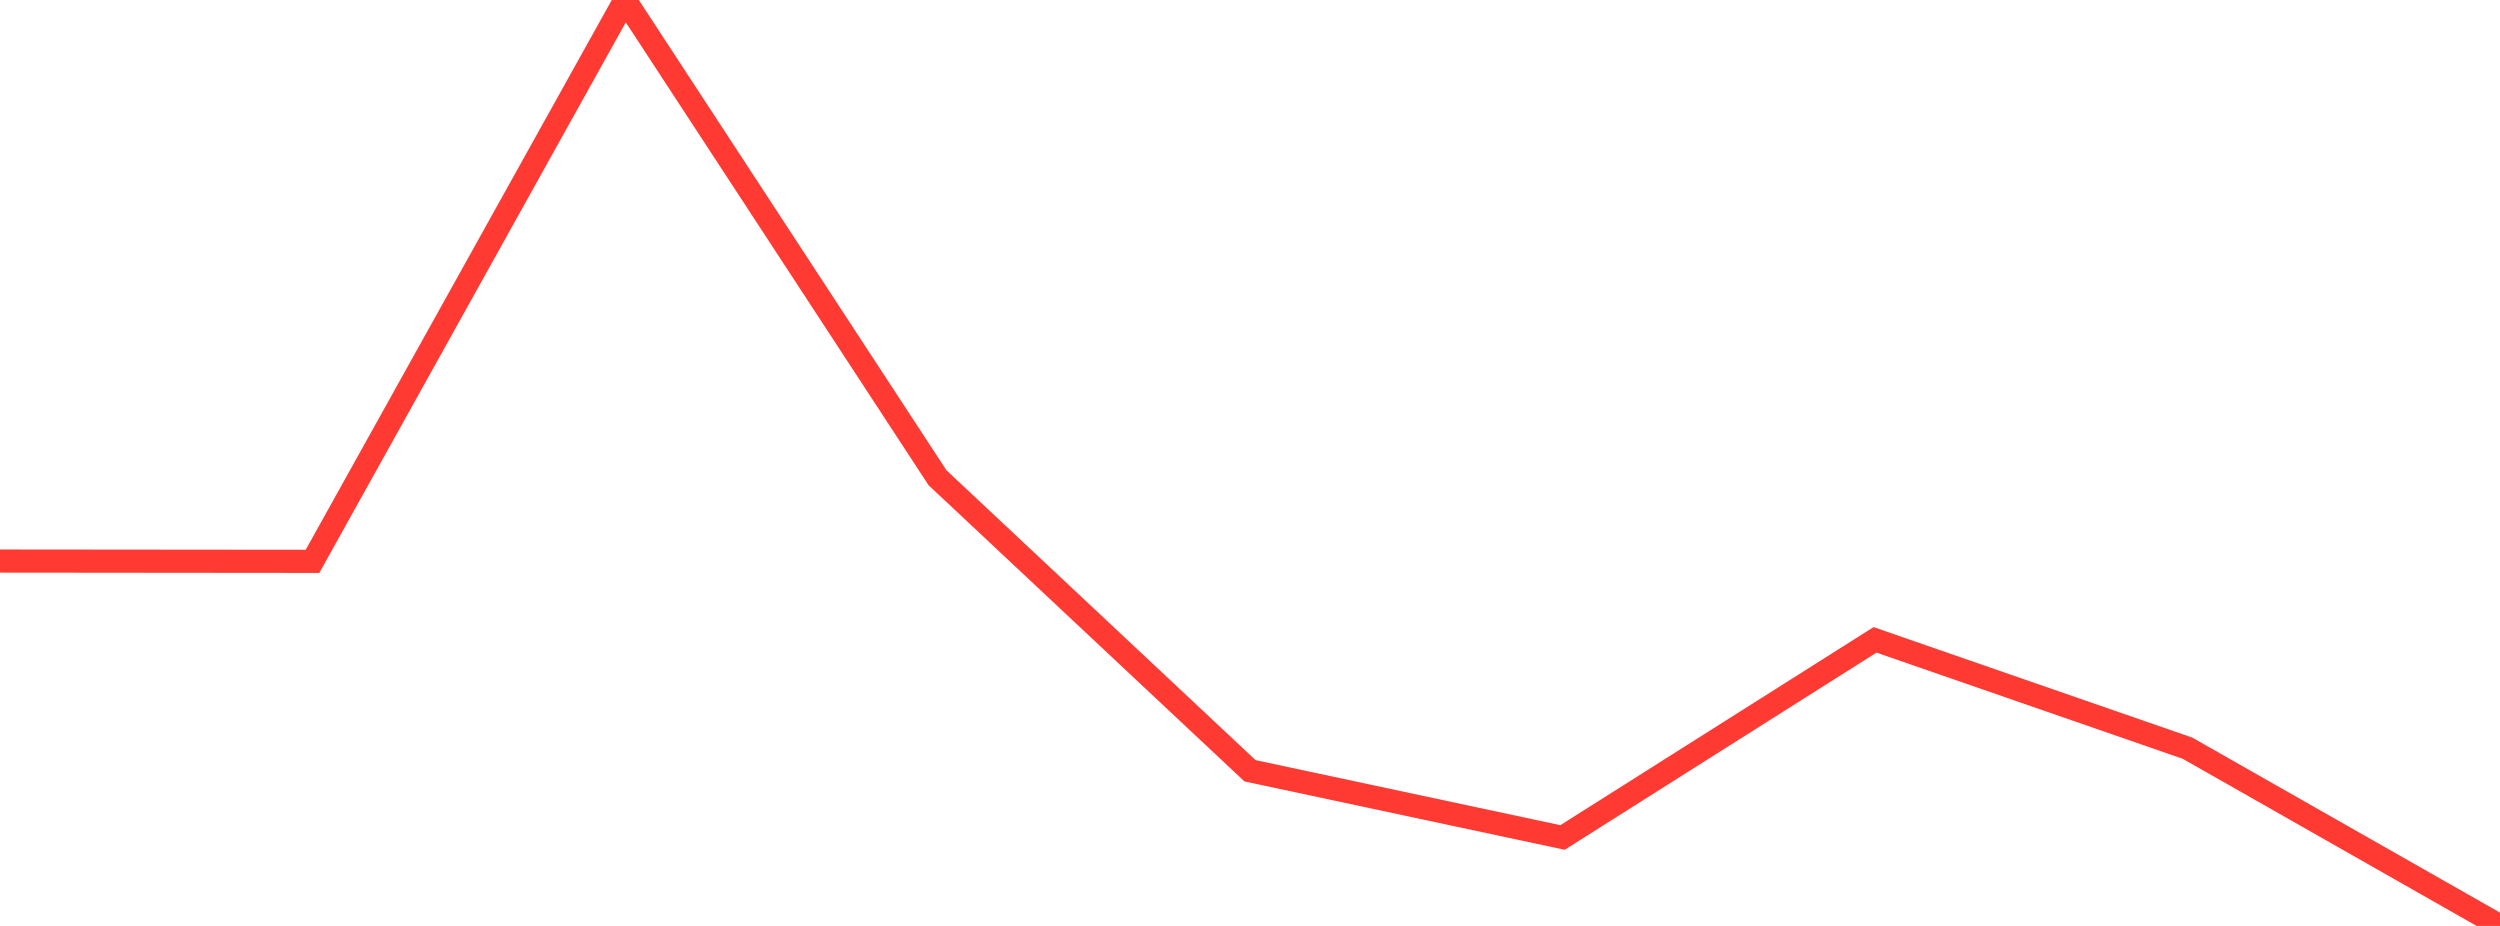<?xml version="1.0" standalone="no"?>
<!DOCTYPE svg PUBLIC "-//W3C//DTD SVG 1.1//EN" "http://www.w3.org/Graphics/SVG/1.1/DTD/svg11.dtd">

<svg width="135" height="50" viewBox="0 0 135 50" preserveAspectRatio="none" 
  xmlns="http://www.w3.org/2000/svg"
  xmlns:xlink="http://www.w3.org/1999/xlink">


<polyline points="0.0, 30.297 16.875, 30.313 33.75, 0.0 50.625, 25.798 67.5, 41.622 84.375, 45.224 101.25, 34.553 118.125, 40.403 135.0, 50.0" fill="none" stroke="#ff3a33" stroke-width="1.25"/>

</svg>